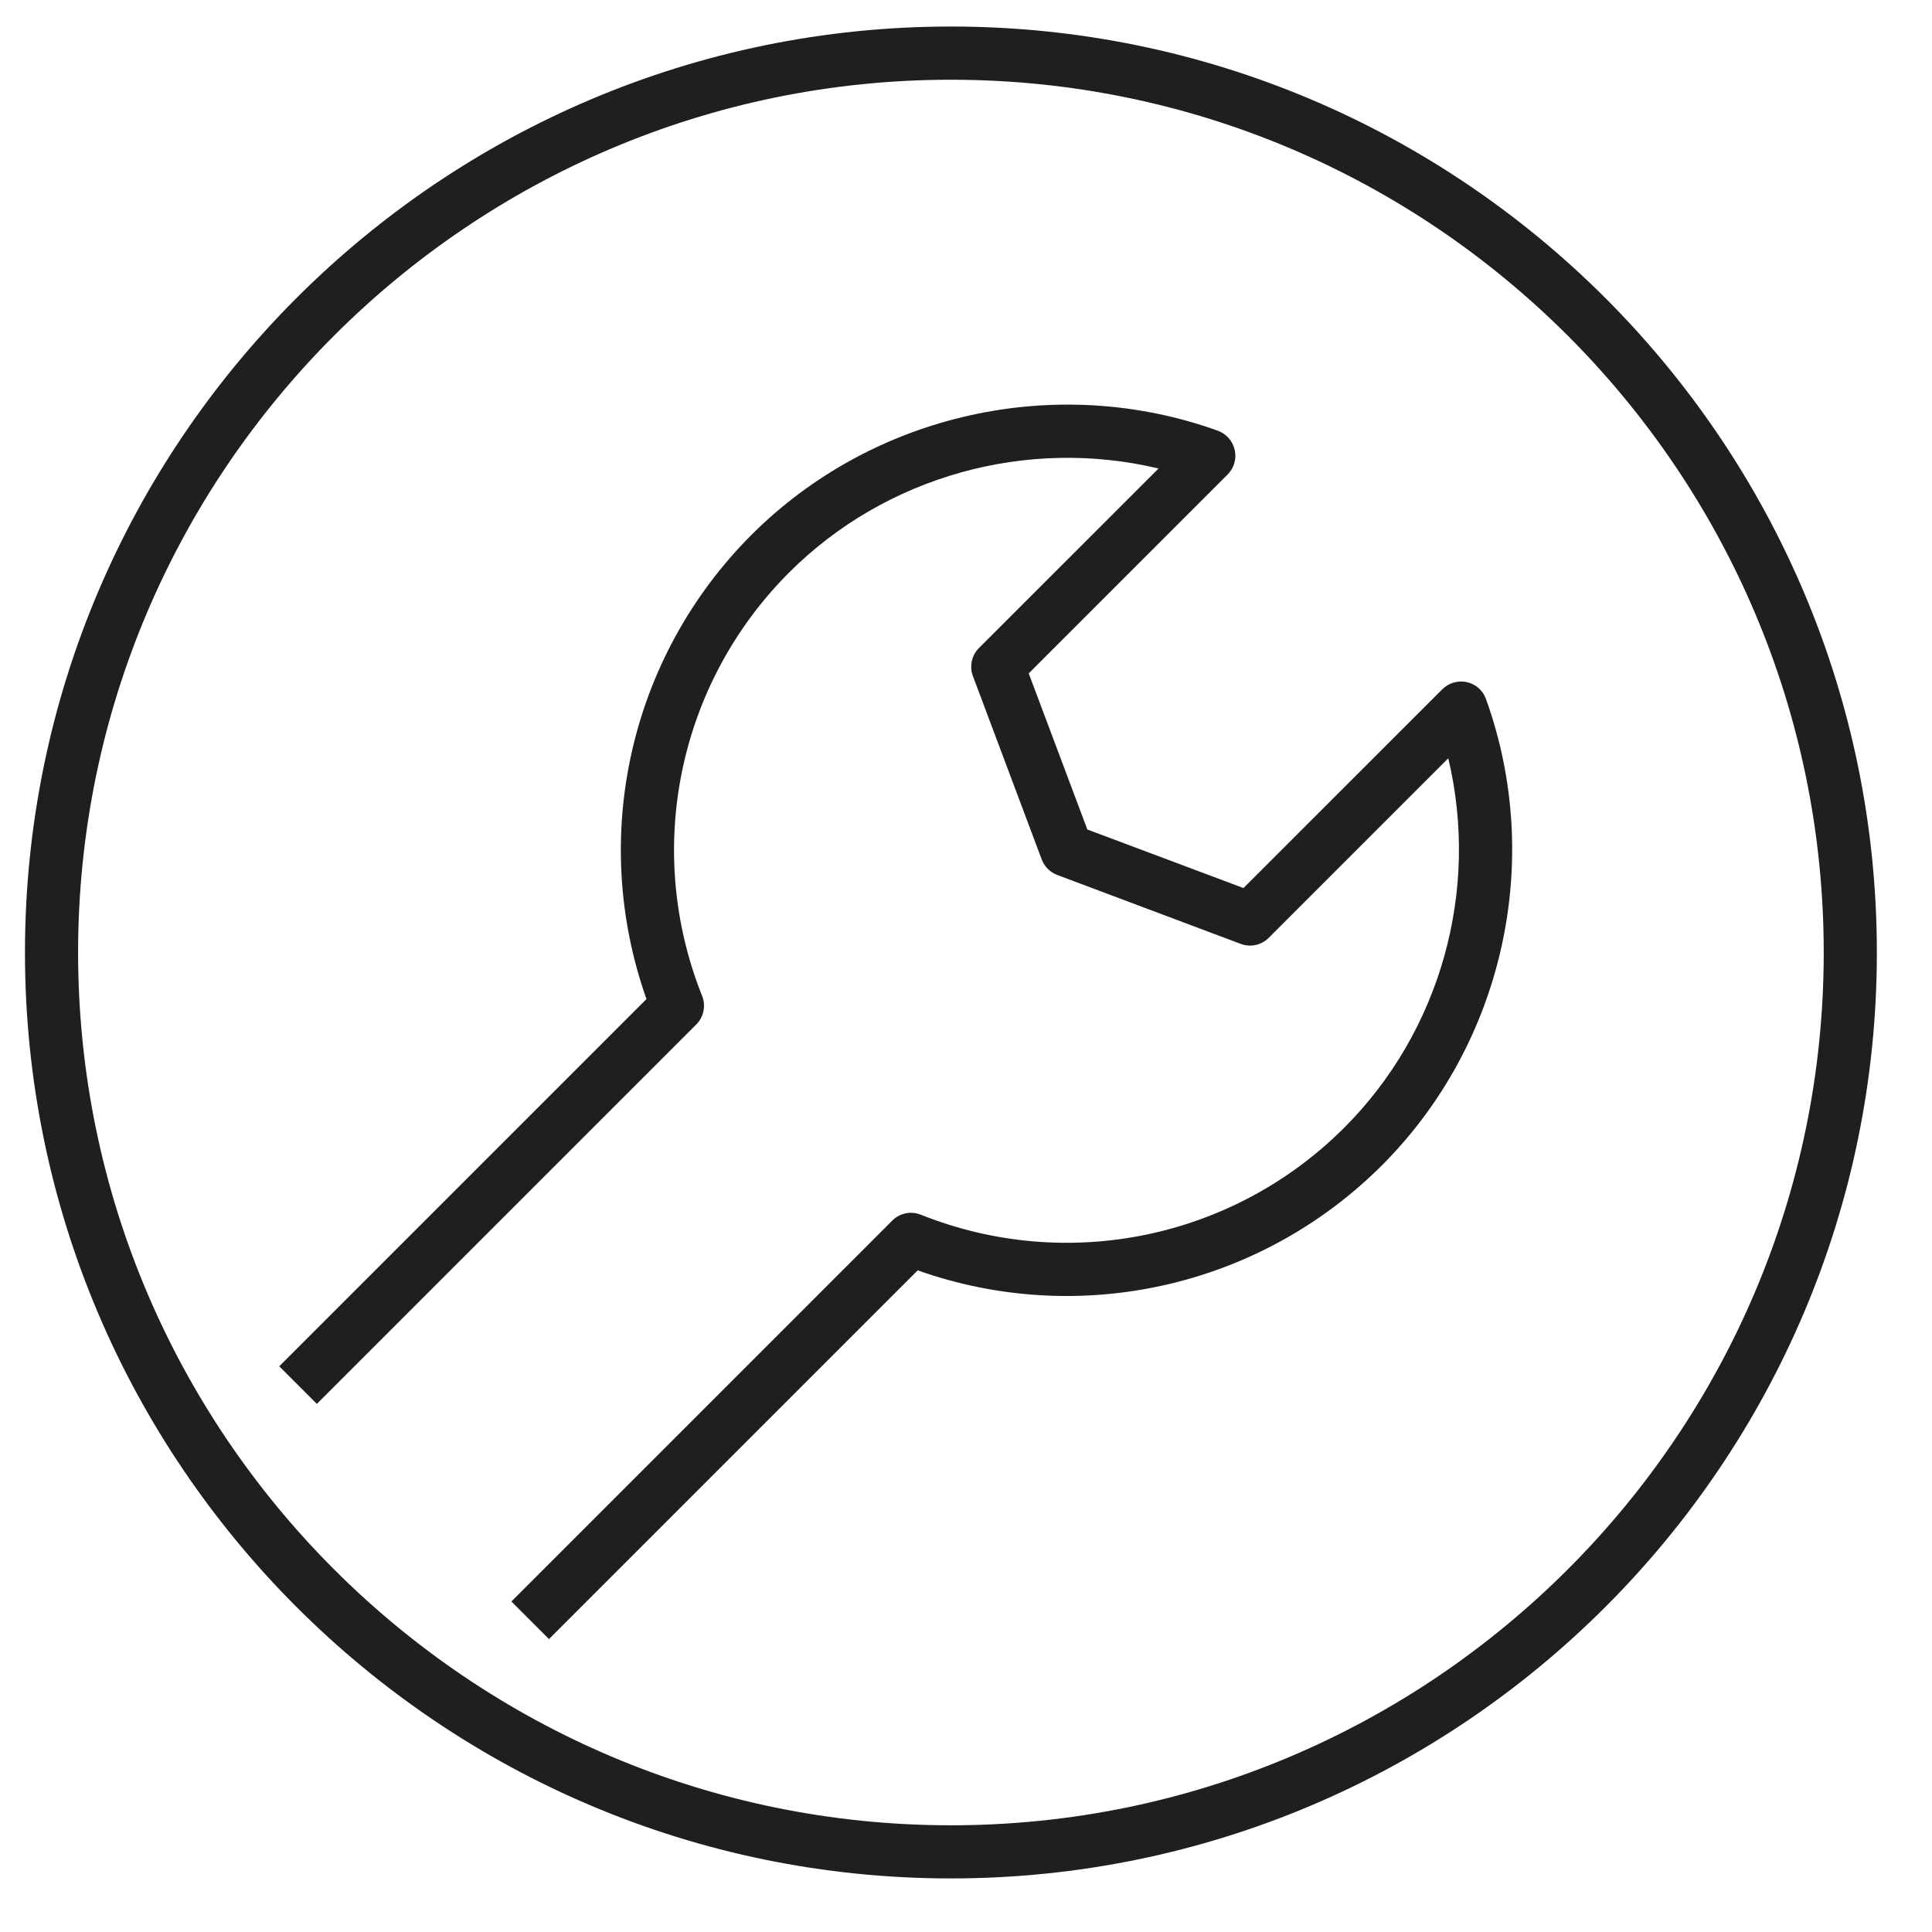 <svg width="26" height="26" viewBox="0 0 26 26" fill="none" xmlns="http://www.w3.org/2000/svg">
<g clip-path="url(#clip0_3037_24518)">
<path d="M19.741 9.18C19.621 9.153 19.497 9.19 19.41 9.276L16.734 11.951L14.633 11.163L13.844 9.062L16.52 6.386C16.607 6.299 16.644 6.175 16.616 6.055C16.59 5.935 16.503 5.838 16.388 5.796C14.211 5.014 11.748 5.564 10.113 7.198C8.472 8.84 7.929 11.268 8.7 13.445L3.758 18.387L4.264 18.893L9.369 13.788C9.471 13.687 9.501 13.535 9.449 13.403C8.664 11.438 9.124 9.201 10.619 7.705C11.921 6.404 13.821 5.882 15.591 6.305L13.175 8.72C13.076 8.819 13.044 8.967 13.093 9.098L14.019 11.566C14.056 11.663 14.132 11.739 14.228 11.775L16.696 12.702C16.828 12.752 16.976 12.72 17.075 12.62L19.49 10.205C19.913 11.976 19.392 13.875 18.089 15.177C16.594 16.672 14.357 17.132 12.392 16.347C12.259 16.294 12.108 16.325 12.007 16.427L6.882 21.552L7.388 22.058L12.35 17.096C14.525 17.867 16.954 17.324 18.597 15.683C20.232 14.048 20.782 11.585 19.998 9.408C19.957 9.292 19.86 9.206 19.74 9.18H19.741Z" fill="#1F1F1F"/>
<path d="M12.797 0.357C5.926 0.357 0.336 5.947 0.336 12.819C0.336 19.69 5.926 25.279 12.797 25.279C19.669 25.279 25.258 19.69 25.258 12.819C25.258 5.947 19.669 0.357 12.797 0.357ZM12.797 24.564C6.321 24.564 1.051 19.295 1.051 12.819C1.051 6.342 6.321 1.073 12.797 1.073C19.273 1.073 24.543 6.342 24.543 12.819C24.543 19.295 19.273 24.564 12.797 24.564Z" fill="#1F1F1F"/>
</g>
<defs>
<clipPath id="clip0_3037_24518">
<rect width="24.922" height="24.922" fill="white" transform="translate(0.336 0.357)"/>
</clipPath>
</defs>
</svg>
